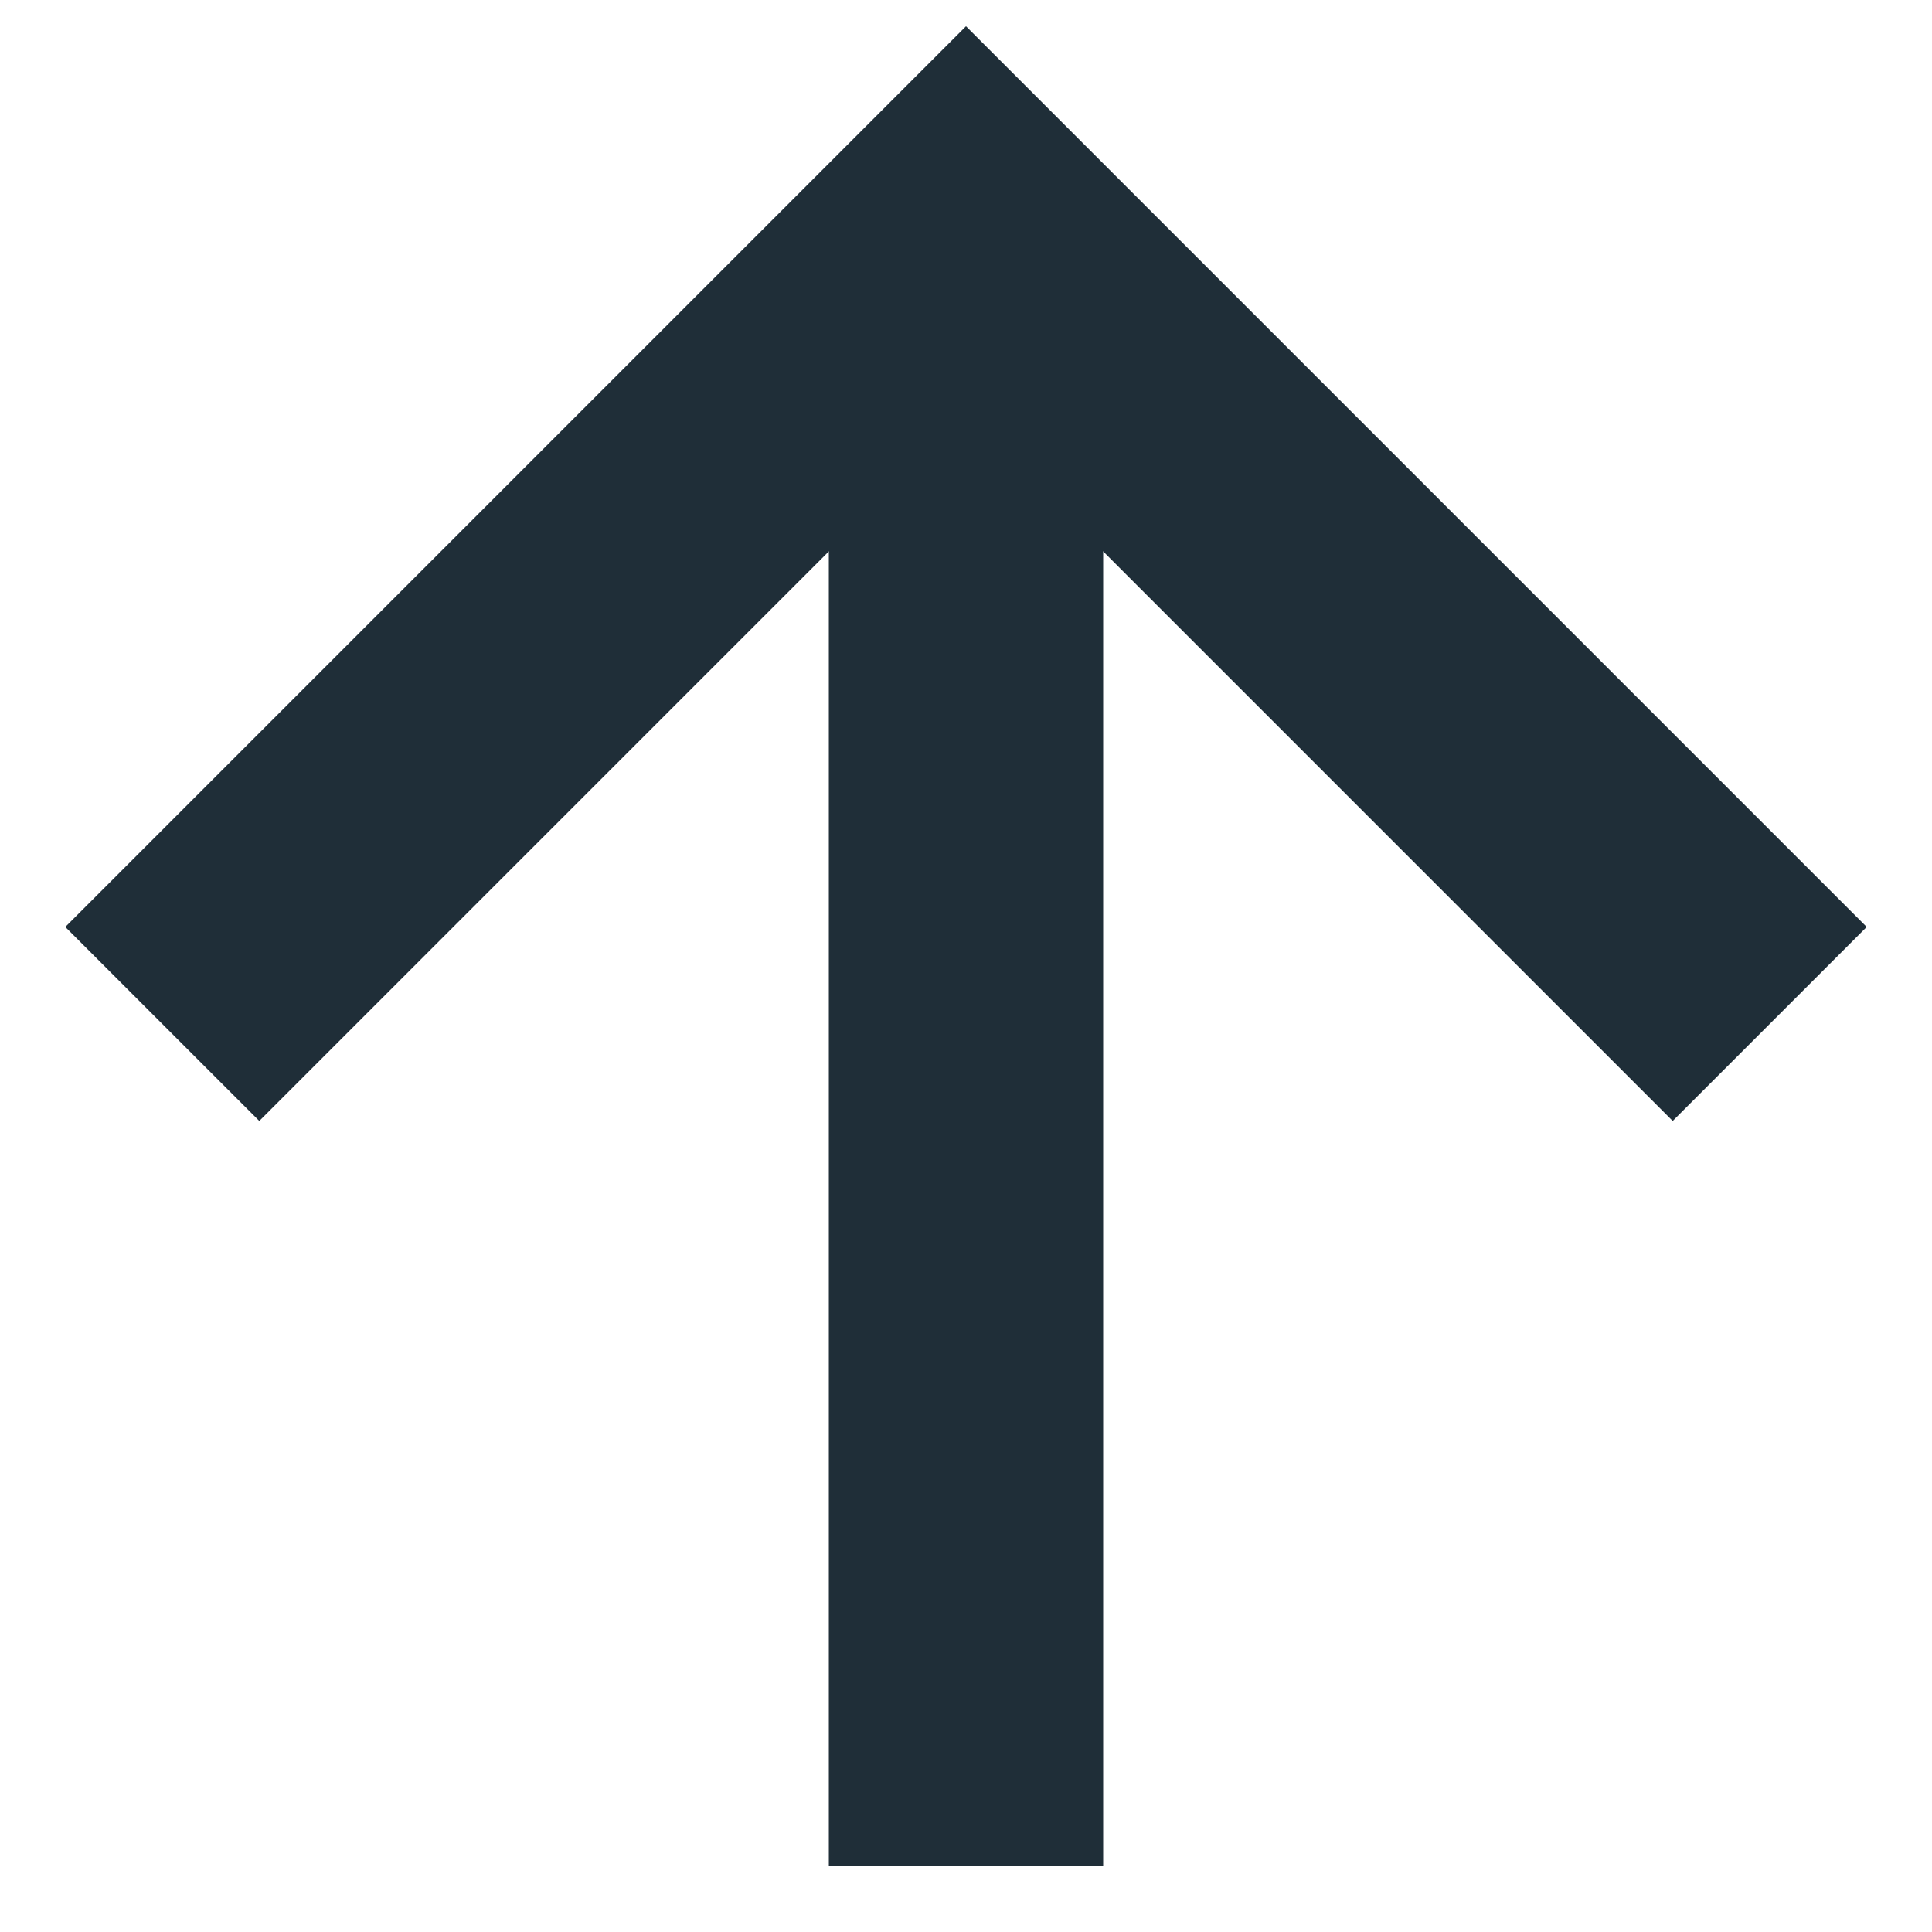 <?xml version="1.0" encoding="UTF-8"?>
<svg id="Layer_1" xmlns="http://www.w3.org/2000/svg" width="50" height="50" version="1.1" viewBox="0 0 50 50">
  <!-- Generator: Adobe Illustrator 29.3.1, SVG Export Plug-In . SVG Version: 2.1.0 Build 151)  -->
  <defs>
    <style>
      .st0 {
        fill: none;
        stroke: #1f2e38;
        stroke-miterlimit: 10;
        stroke-width: 7.1px;
      }
    </style>
  </defs>
  <polyline class="st0" points="4.2 26.5 25 5.7 45.8 26.5"/>
  <line class="st0" x1="25" y1="7.7" x2="25" y2="48.3"/>
</svg>